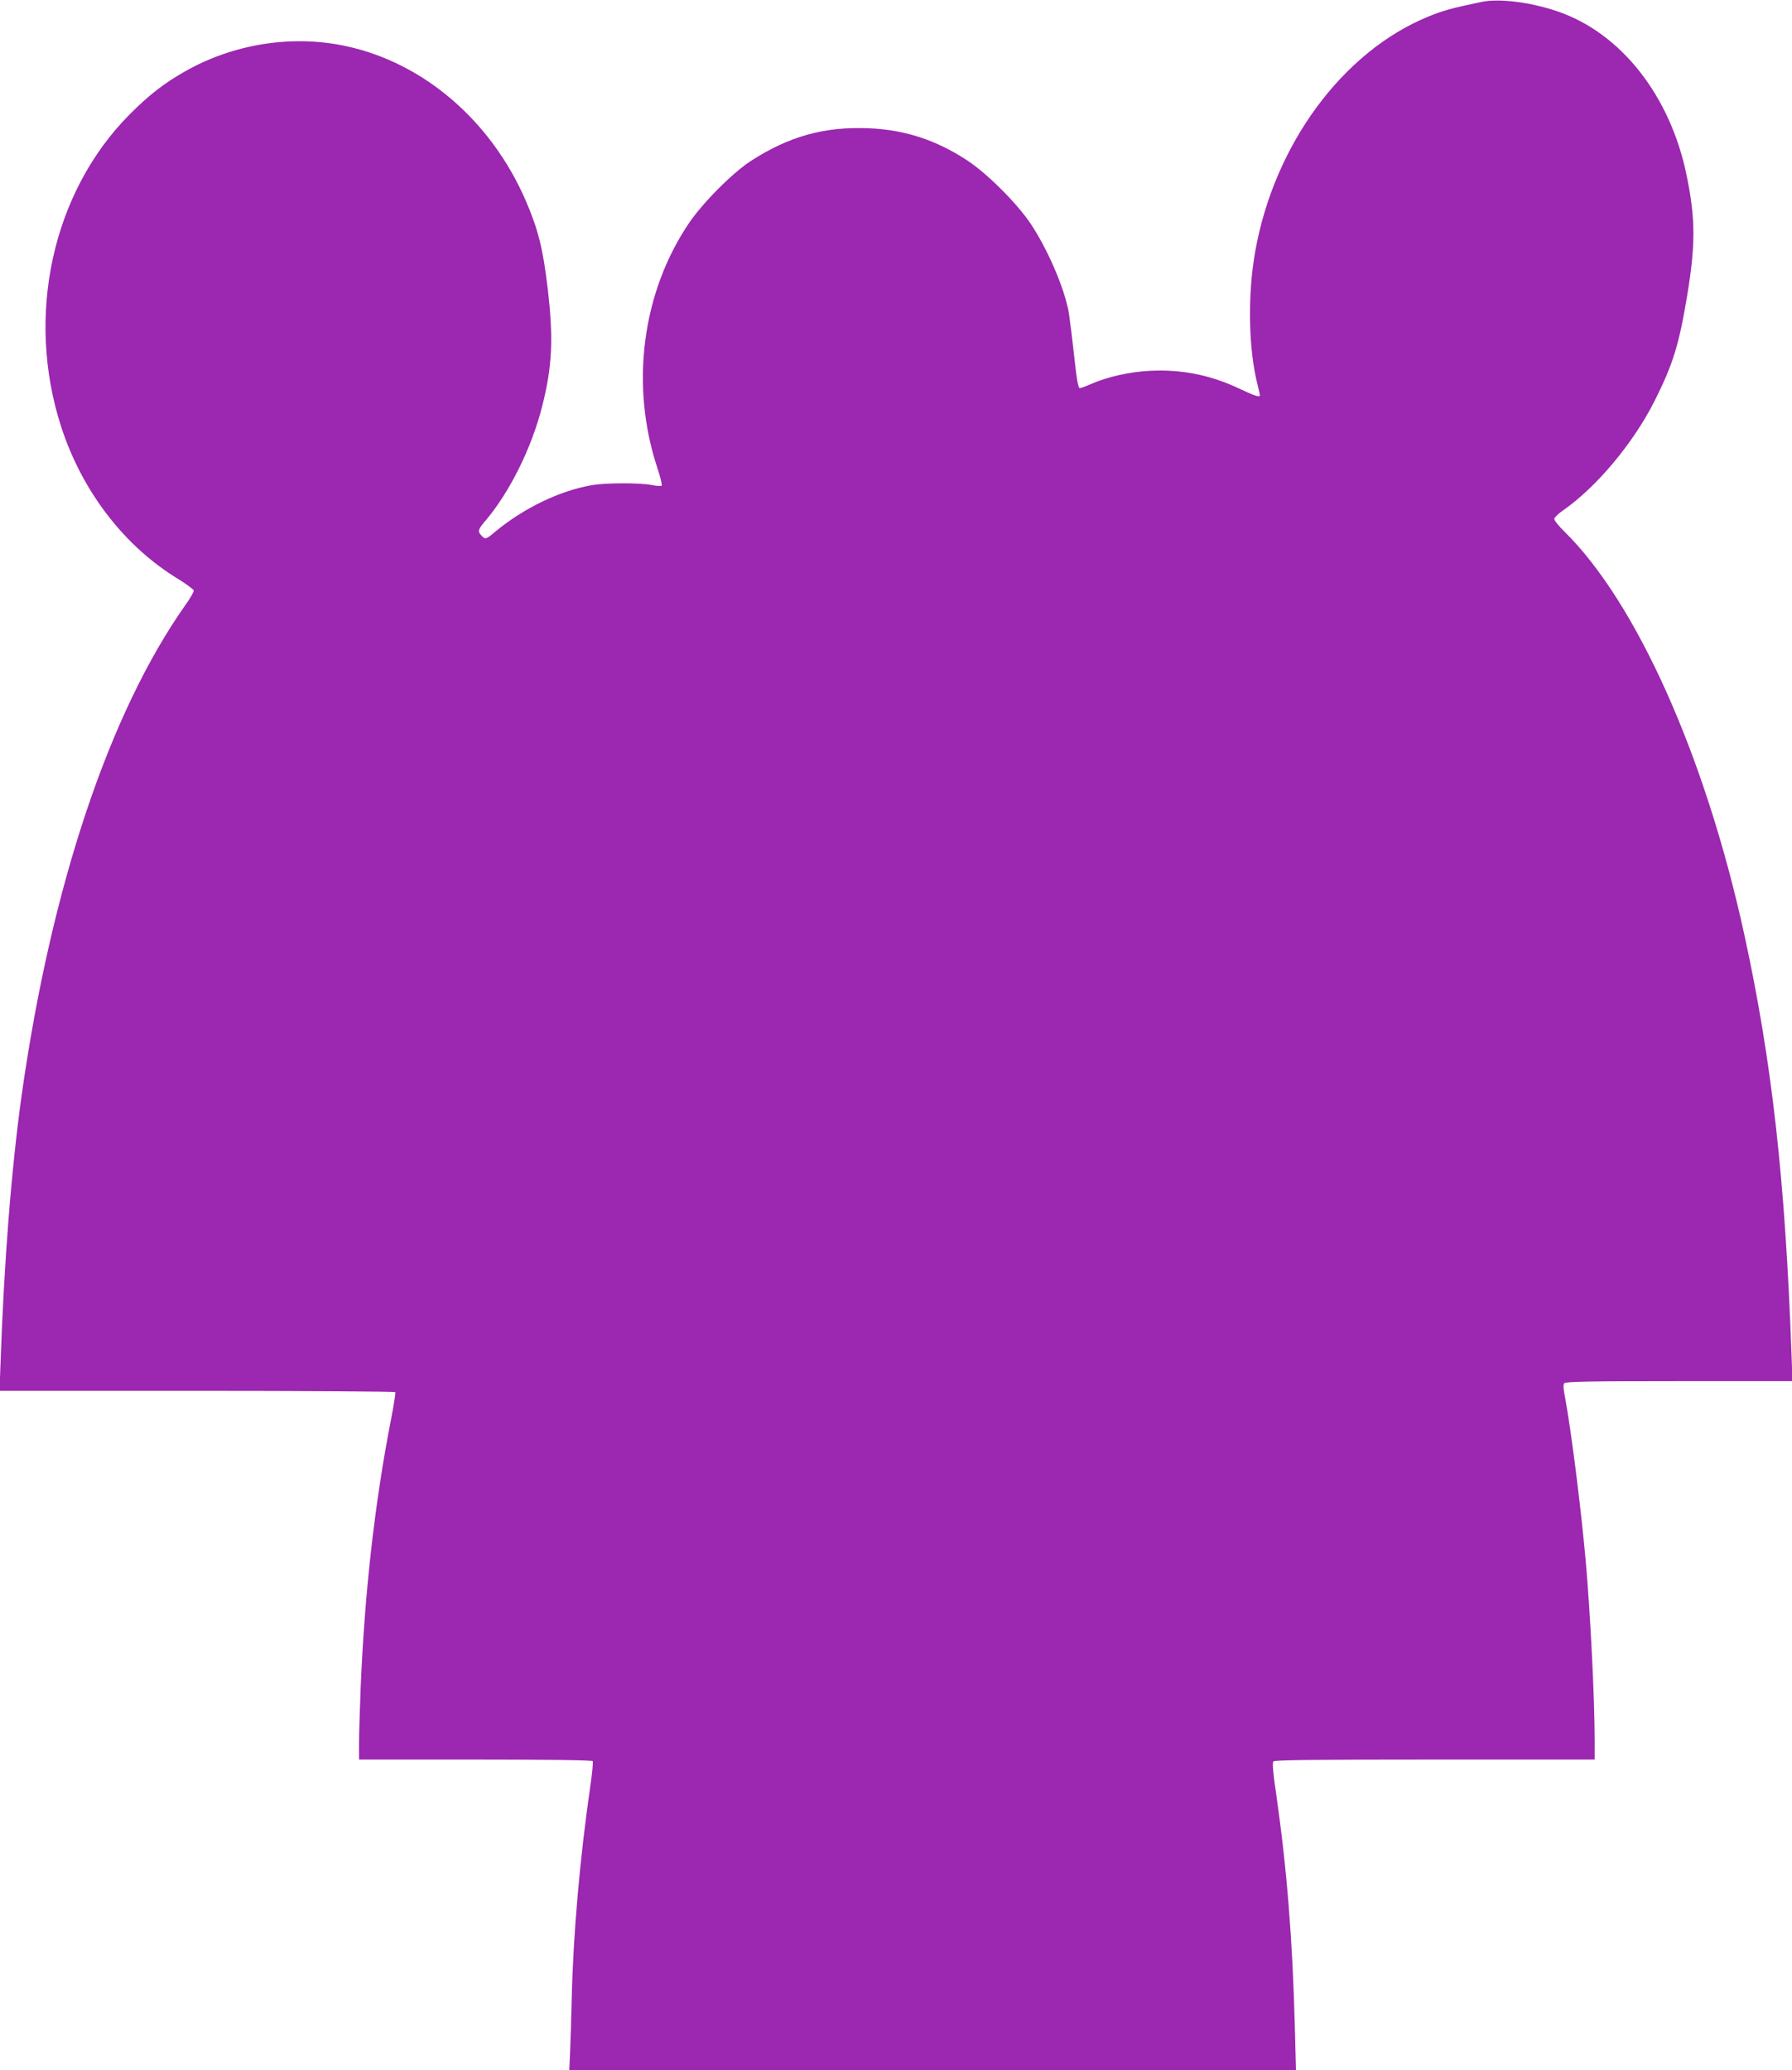<?xml version="1.0" standalone="no"?>
<!DOCTYPE svg PUBLIC "-//W3C//DTD SVG 20010904//EN"
 "http://www.w3.org/TR/2001/REC-SVG-20010904/DTD/svg10.dtd">
<svg version="1.0" xmlns="http://www.w3.org/2000/svg"
 width="1108pt" height="1280pt" viewBox="0 0 1108 1280"
 preserveAspectRatio="xMidYMid meet">
<g transform="translate(0,1280) scale(0.1,-0.1)"
fill="#9c27b0" stroke="none">
<path d="M9160 12788 c-182 -38 -237 -53 -330 -91 -529 -217 -952 -792 -1069
-1452 -48 -268 -42 -606 15 -826 8 -31 14 -60 14 -63 0 -14 -33 -4 -121 38
-182 87 -361 123 -559 113 -125 -6 -263 -37 -363 -81 -32 -14 -63 -26 -71 -26
-9 0 -19 54 -35 203 -12 111 -27 229 -32 261 -26 152 -133 400 -240 558 -86
126 -268 307 -387 385 -194 128 -389 191 -613 200 -272 11 -491 -50 -726 -202
-113 -73 -296 -257 -382 -383 -291 -429 -366 -1002 -197 -1514 19 -57 31 -106
27 -111 -4 -4 -32 -2 -62 4 -71 14 -276 14 -364 0 -200 -33 -426 -142 -602
-288 -58 -49 -63 -50 -86 -25 -25 27 -22 38 27 95 147 174 282 445 347 700 64
250 72 422 35 737 -29 244 -59 363 -136 541 -213 491 -628 849 -1107 953 -333
73 -698 16 -1000 -156 -129 -73 -225 -148 -343 -267 -476 -480 -643 -1241
-423 -1926 129 -401 391 -743 726 -946 50 -31 93 -63 95 -70 1 -8 -21 -48 -51
-89 -471 -667 -830 -1741 -1012 -3024 -64 -457 -110 -1035 -132 -1674 l-6
-162 1221 0 c672 0 1223 -4 1226 -8 3 -5 -10 -87 -29 -183 -99 -513 -160
-1052 -185 -1644 -5 -132 -10 -286 -10 -342 l0 -103 719 0 c465 0 722 -4 726
-10 3 -5 -3 -72 -14 -147 -65 -448 -106 -911 -116 -1318 -3 -121 -7 -271 -10
-332 l-5 -113 2246 0 2247 0 -7 268 c-14 539 -49 976 -115 1437 -19 126 -25
194 -18 203 7 9 219 12 998 12 l989 0 0 113 c0 266 -27 795 -56 1122 -30 332
-90 806 -128 1009 -10 49 -11 75 -4 83 8 10 163 13 711 13 l700 0 -6 168 c-39
1077 -121 1810 -292 2594 -240 1100 -666 2053 -1114 2493 -34 33 -61 67 -61
76 0 8 24 32 53 52 207 143 437 418 568 679 112 223 150 345 199 639 54 320
54 485 -1 752 -100 494 -407 884 -800 1017 -167 57 -361 81 -469 58z"/>
</g>
</svg>
